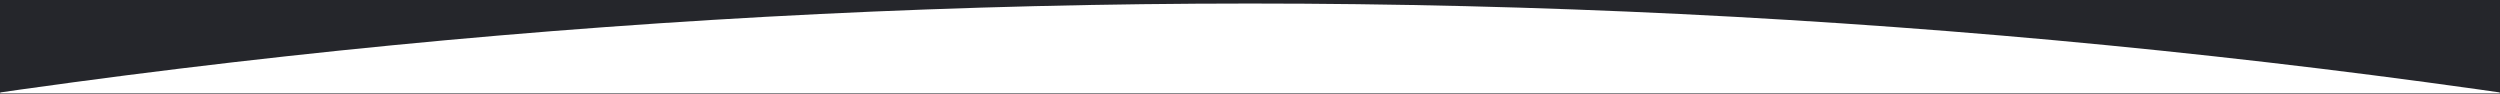 <?xml version="1.0" encoding="UTF-8"?>
<svg width="1440px" height="54px" viewBox="0 0 1440 54" version="1.1" xmlns="http://www.w3.org/2000/svg" xmlns:xlink="http://www.w3.org/1999/xlink">
    <rect x="0" y="0" width="1440" height="54" fill="#808080" stroke="none"/>
    <title>E67B0F13-DA18-4D51-A3A8-A6907BD06537</title>
    <defs>
        <rect id="path-1" x="0" y="0" width="1440" height="54"></rect>
    </defs>
    <g id="UI-Design" stroke="none" stroke-width="1" fill="none" fill-rule="evenodd">
        <g id="10f---Desktop-Components---Set-4" transform="translate(0, -10283)">
            <g id="Curve---White" transform="translate(0, 10233)">
                <g transform="translate(0, 50)" id="Curve---Top---White">
                    <mask id="mask-2" fill="white">
                        <use xlink:href="#path-1"></use>
                    </mask>
                    <use id="Mask" fill="#25262B" xlink:href="#path-1"></use>
                    <ellipse id="Oval" fill="#FFFFFF" mask="url(#mask-2)" cx="720" cy="4918.7" rx="5000" ry="4916.667"></ellipse>
                </g>
            </g>
        </g>
    </g>
</svg>
